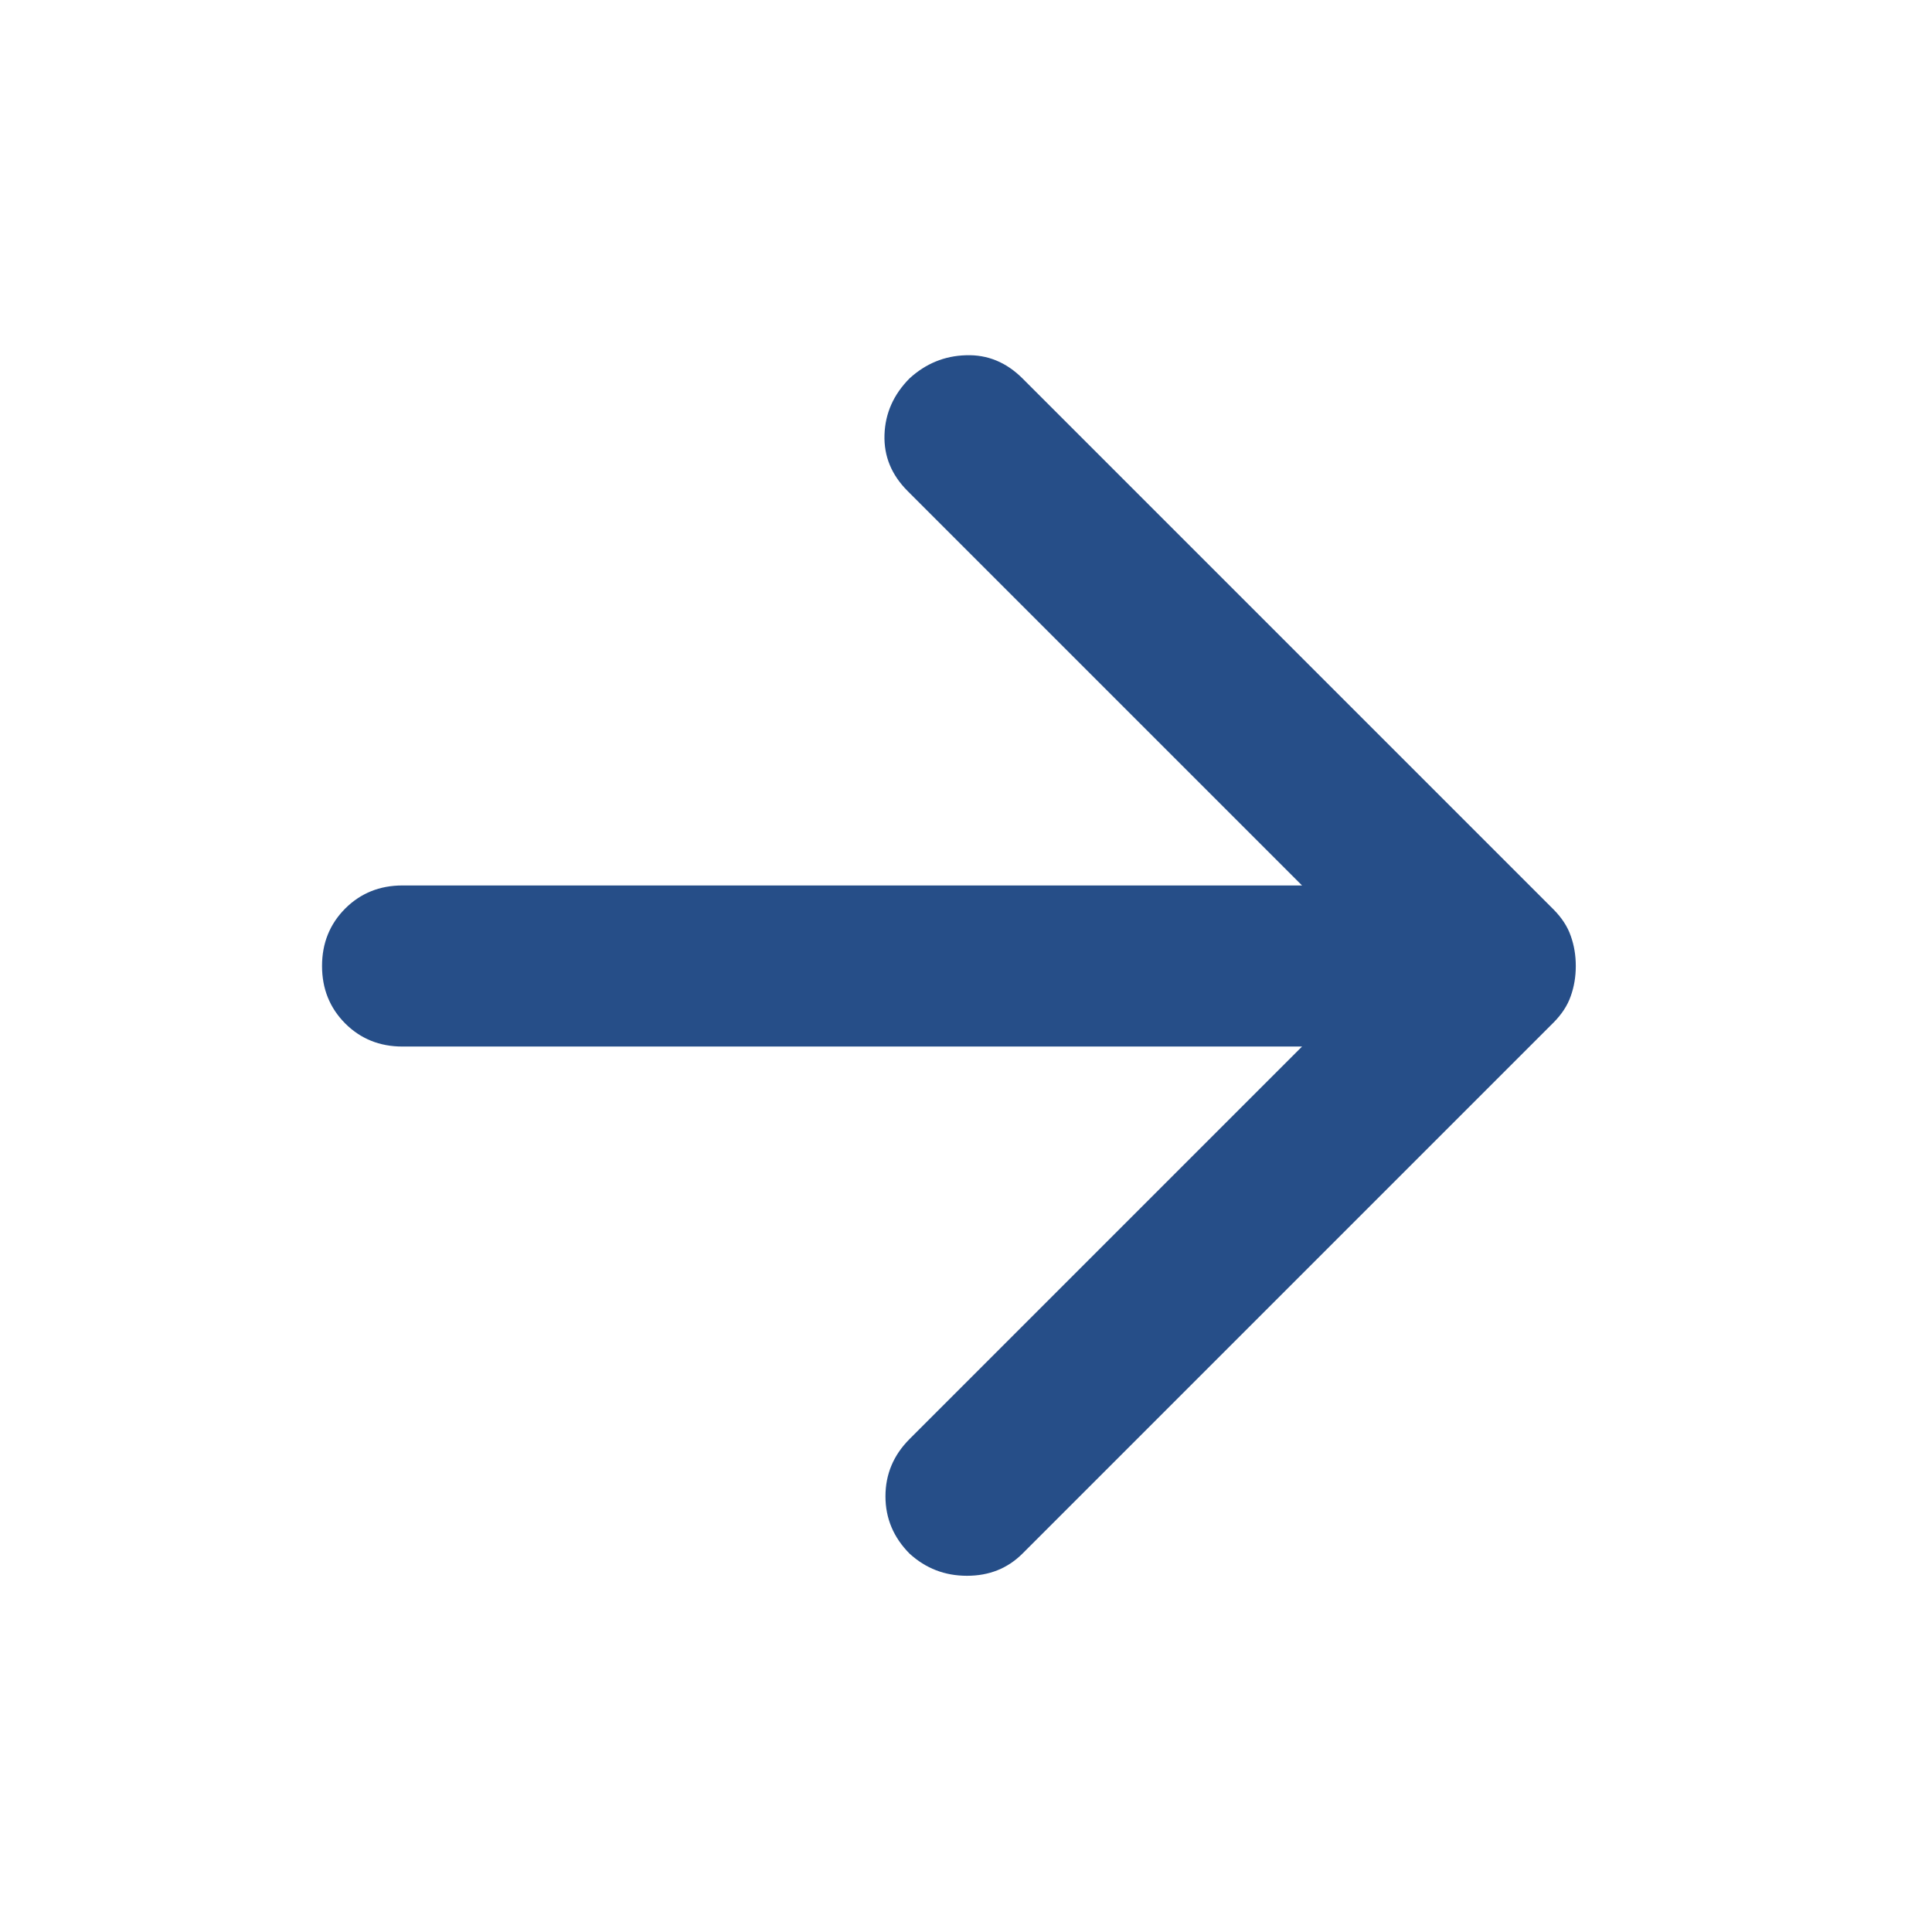 <svg xmlns="http://www.w3.org/2000/svg" width="16" height="16" viewBox="0 0 16 16" fill="none">
    <path d="M10.783 8.667H3.333C3.144 8.667 2.986 8.603 2.858 8.475C2.731 8.347 2.667 8.189 2.667 8C2.667 7.811 2.731 7.653 2.858 7.525C2.986 7.397 3.144 7.333 3.333 7.333H10.783L7.517 4.067C7.383 3.933 7.319 3.778 7.325 3.6C7.331 3.422 7.4 3.267 7.533 3.133C7.667 3.011 7.822 2.947 8 2.942C8.178 2.936 8.333 3 8.467 3.133L12.867 7.533C12.933 7.6 12.981 7.672 13.008 7.75C13.036 7.828 13.05 7.911 13.05 8C13.05 8.089 13.036 8.172 13.008 8.25C12.981 8.328 12.933 8.4 12.867 8.467L8.467 12.867C8.344 12.989 8.192 13.05 8.008 13.05C7.825 13.05 7.667 12.989 7.533 12.867C7.4 12.733 7.333 12.575 7.333 12.392C7.333 12.208 7.4 12.05 7.533 11.917L10.783 8.667Z" fill="#264E88"/>
</svg>